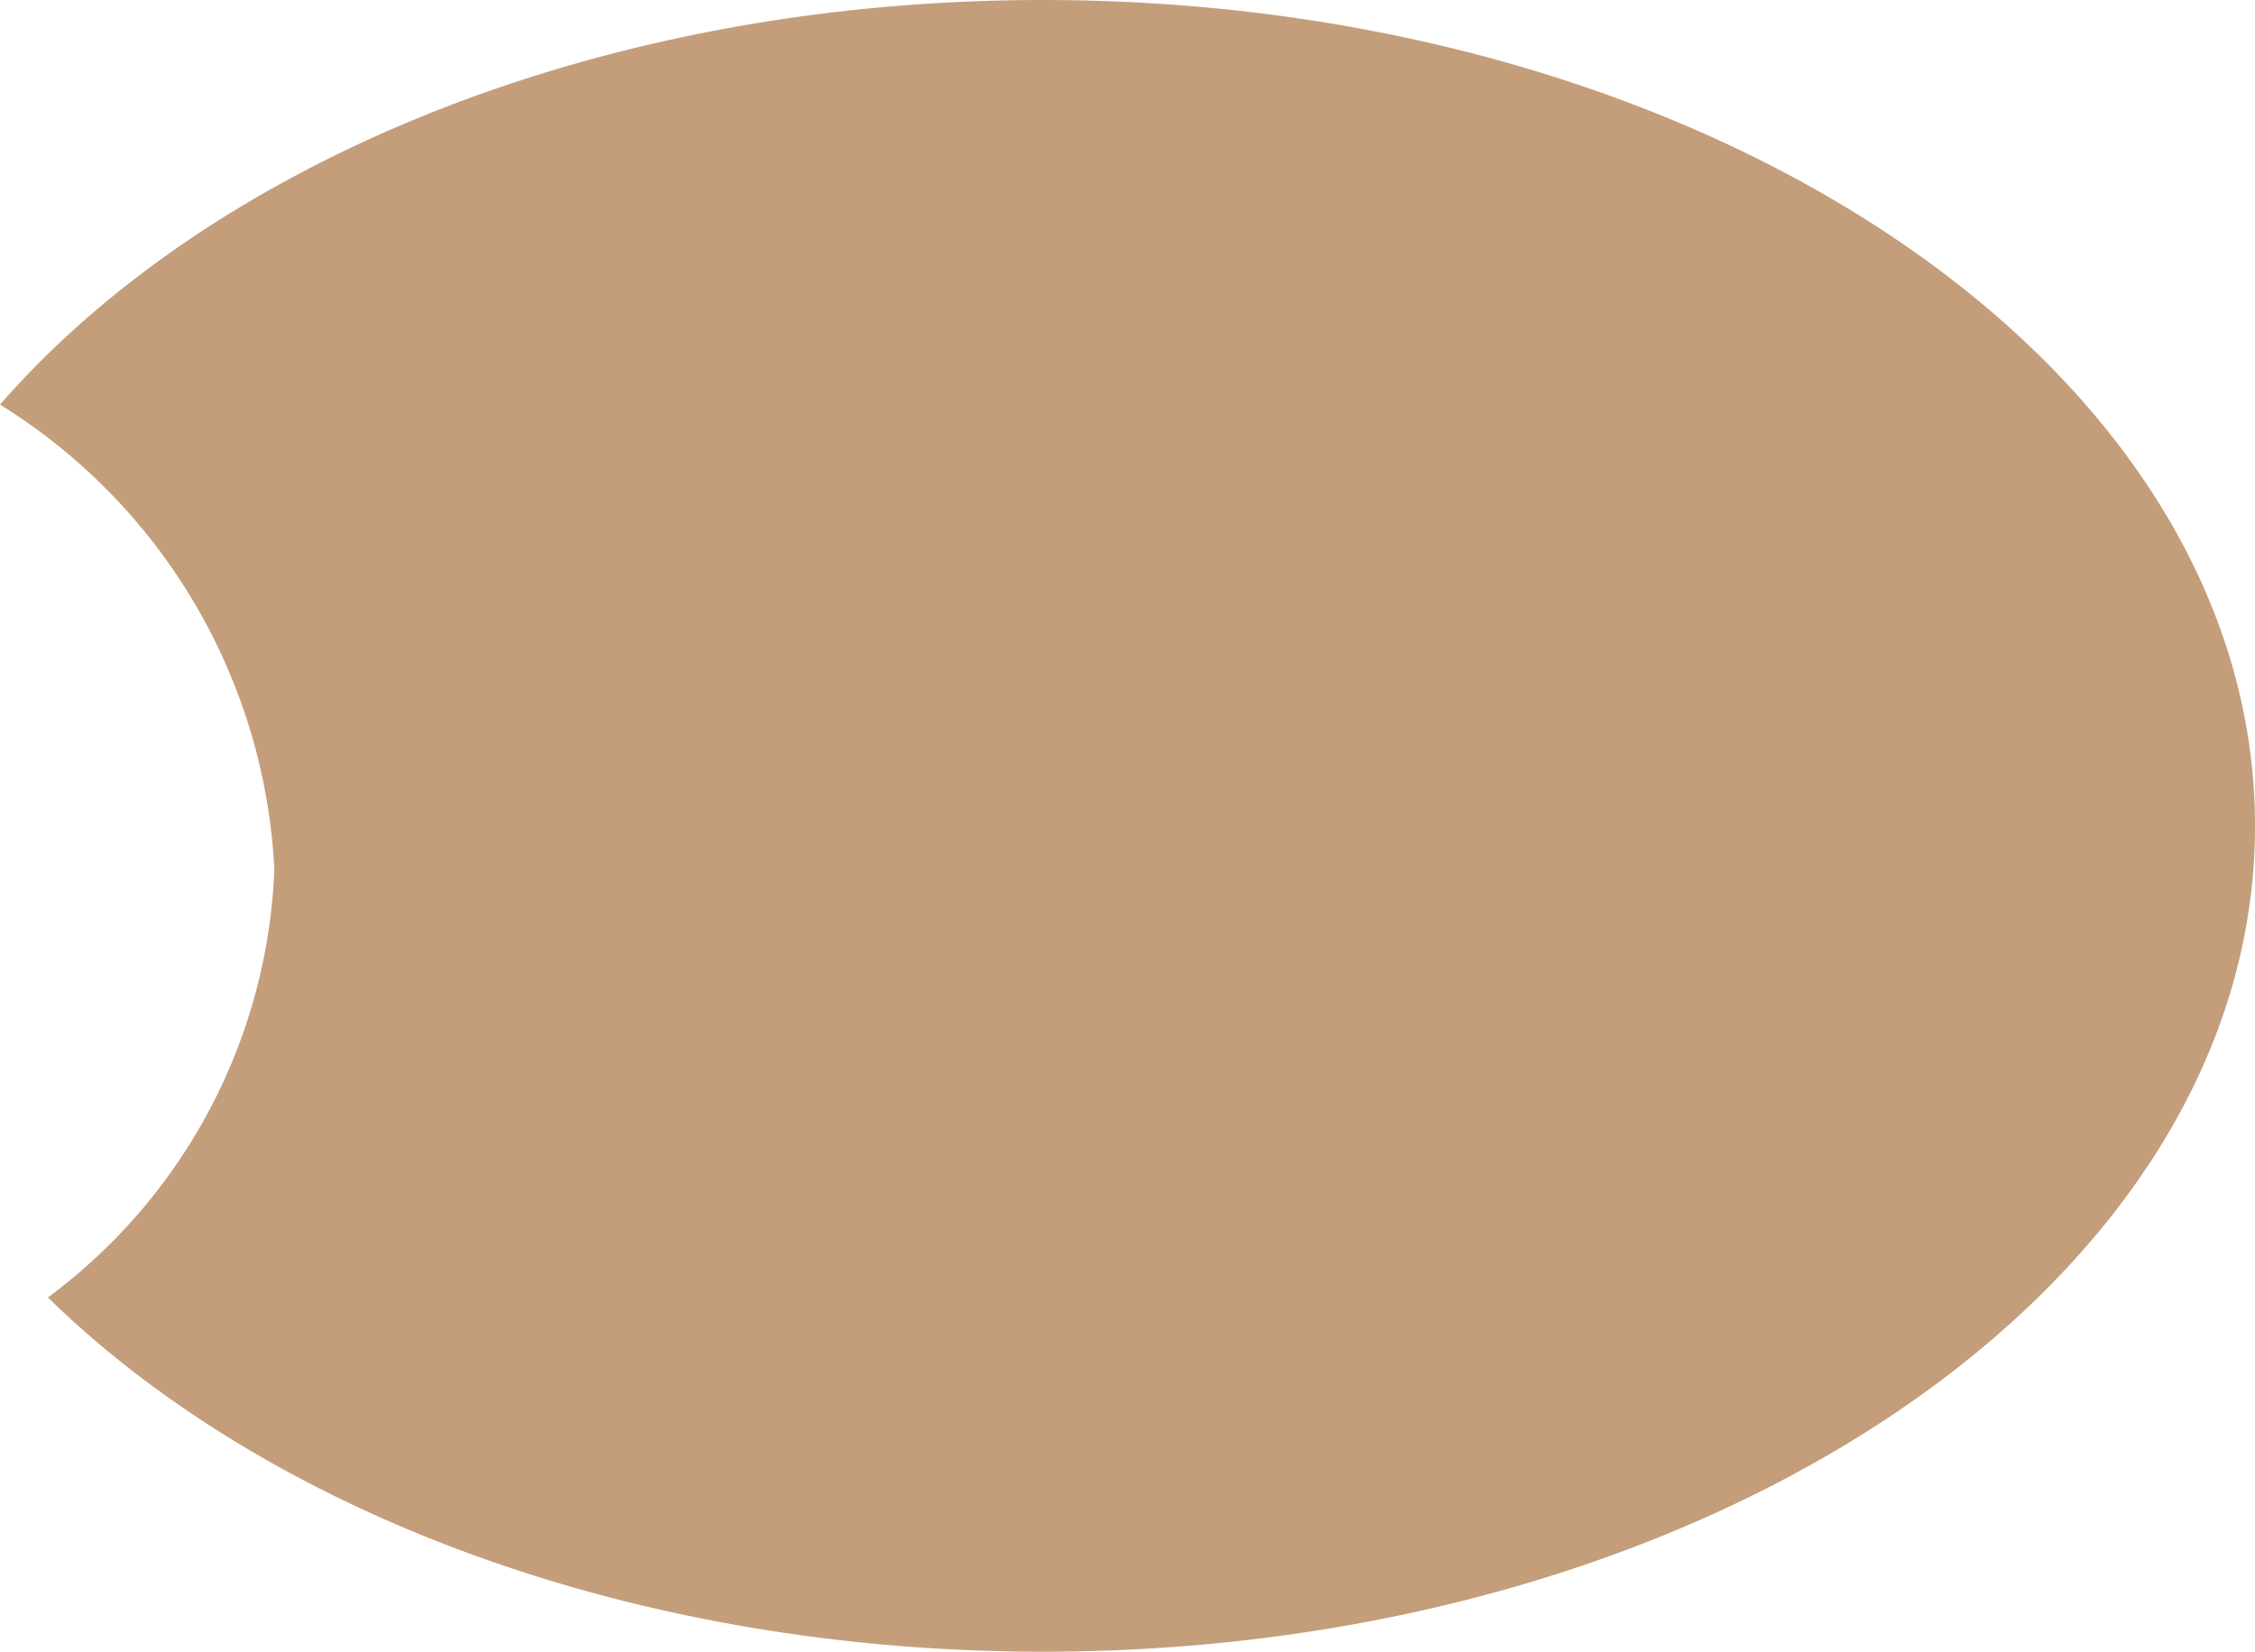 <svg xmlns="http://www.w3.org/2000/svg" xmlns:xlink="http://www.w3.org/1999/xlink" id="Gruppe_81" data-name="Gruppe 81" width="30" height="21.98" viewBox="0 0 30 21.98"><defs><clipPath id="clip-path"><rect id="Rechteck_189" data-name="Rechteck 189" width="30" height="21.98" fill="none"></rect></clipPath></defs><g id="Gruppe_70" data-name="Gruppe 70" clip-path="url(#clip-path)"><path id="Pfad_86" data-name="Pfad 86" d="M30,10.991c0,6.068-7.22,10.989-16.125,10.989-5.482,0-10.325-1.865-13.238-4.714a7.449,7.449,0,0,0,3.013-5.7A7.73,7.73,0,0,0,0,5.384C2.813,2.16,7.974,0,13.875,0,22.78,0,30,4.921,30,10.991" transform="translate(0 0)" fill="#c49e7b"></path></g></svg>